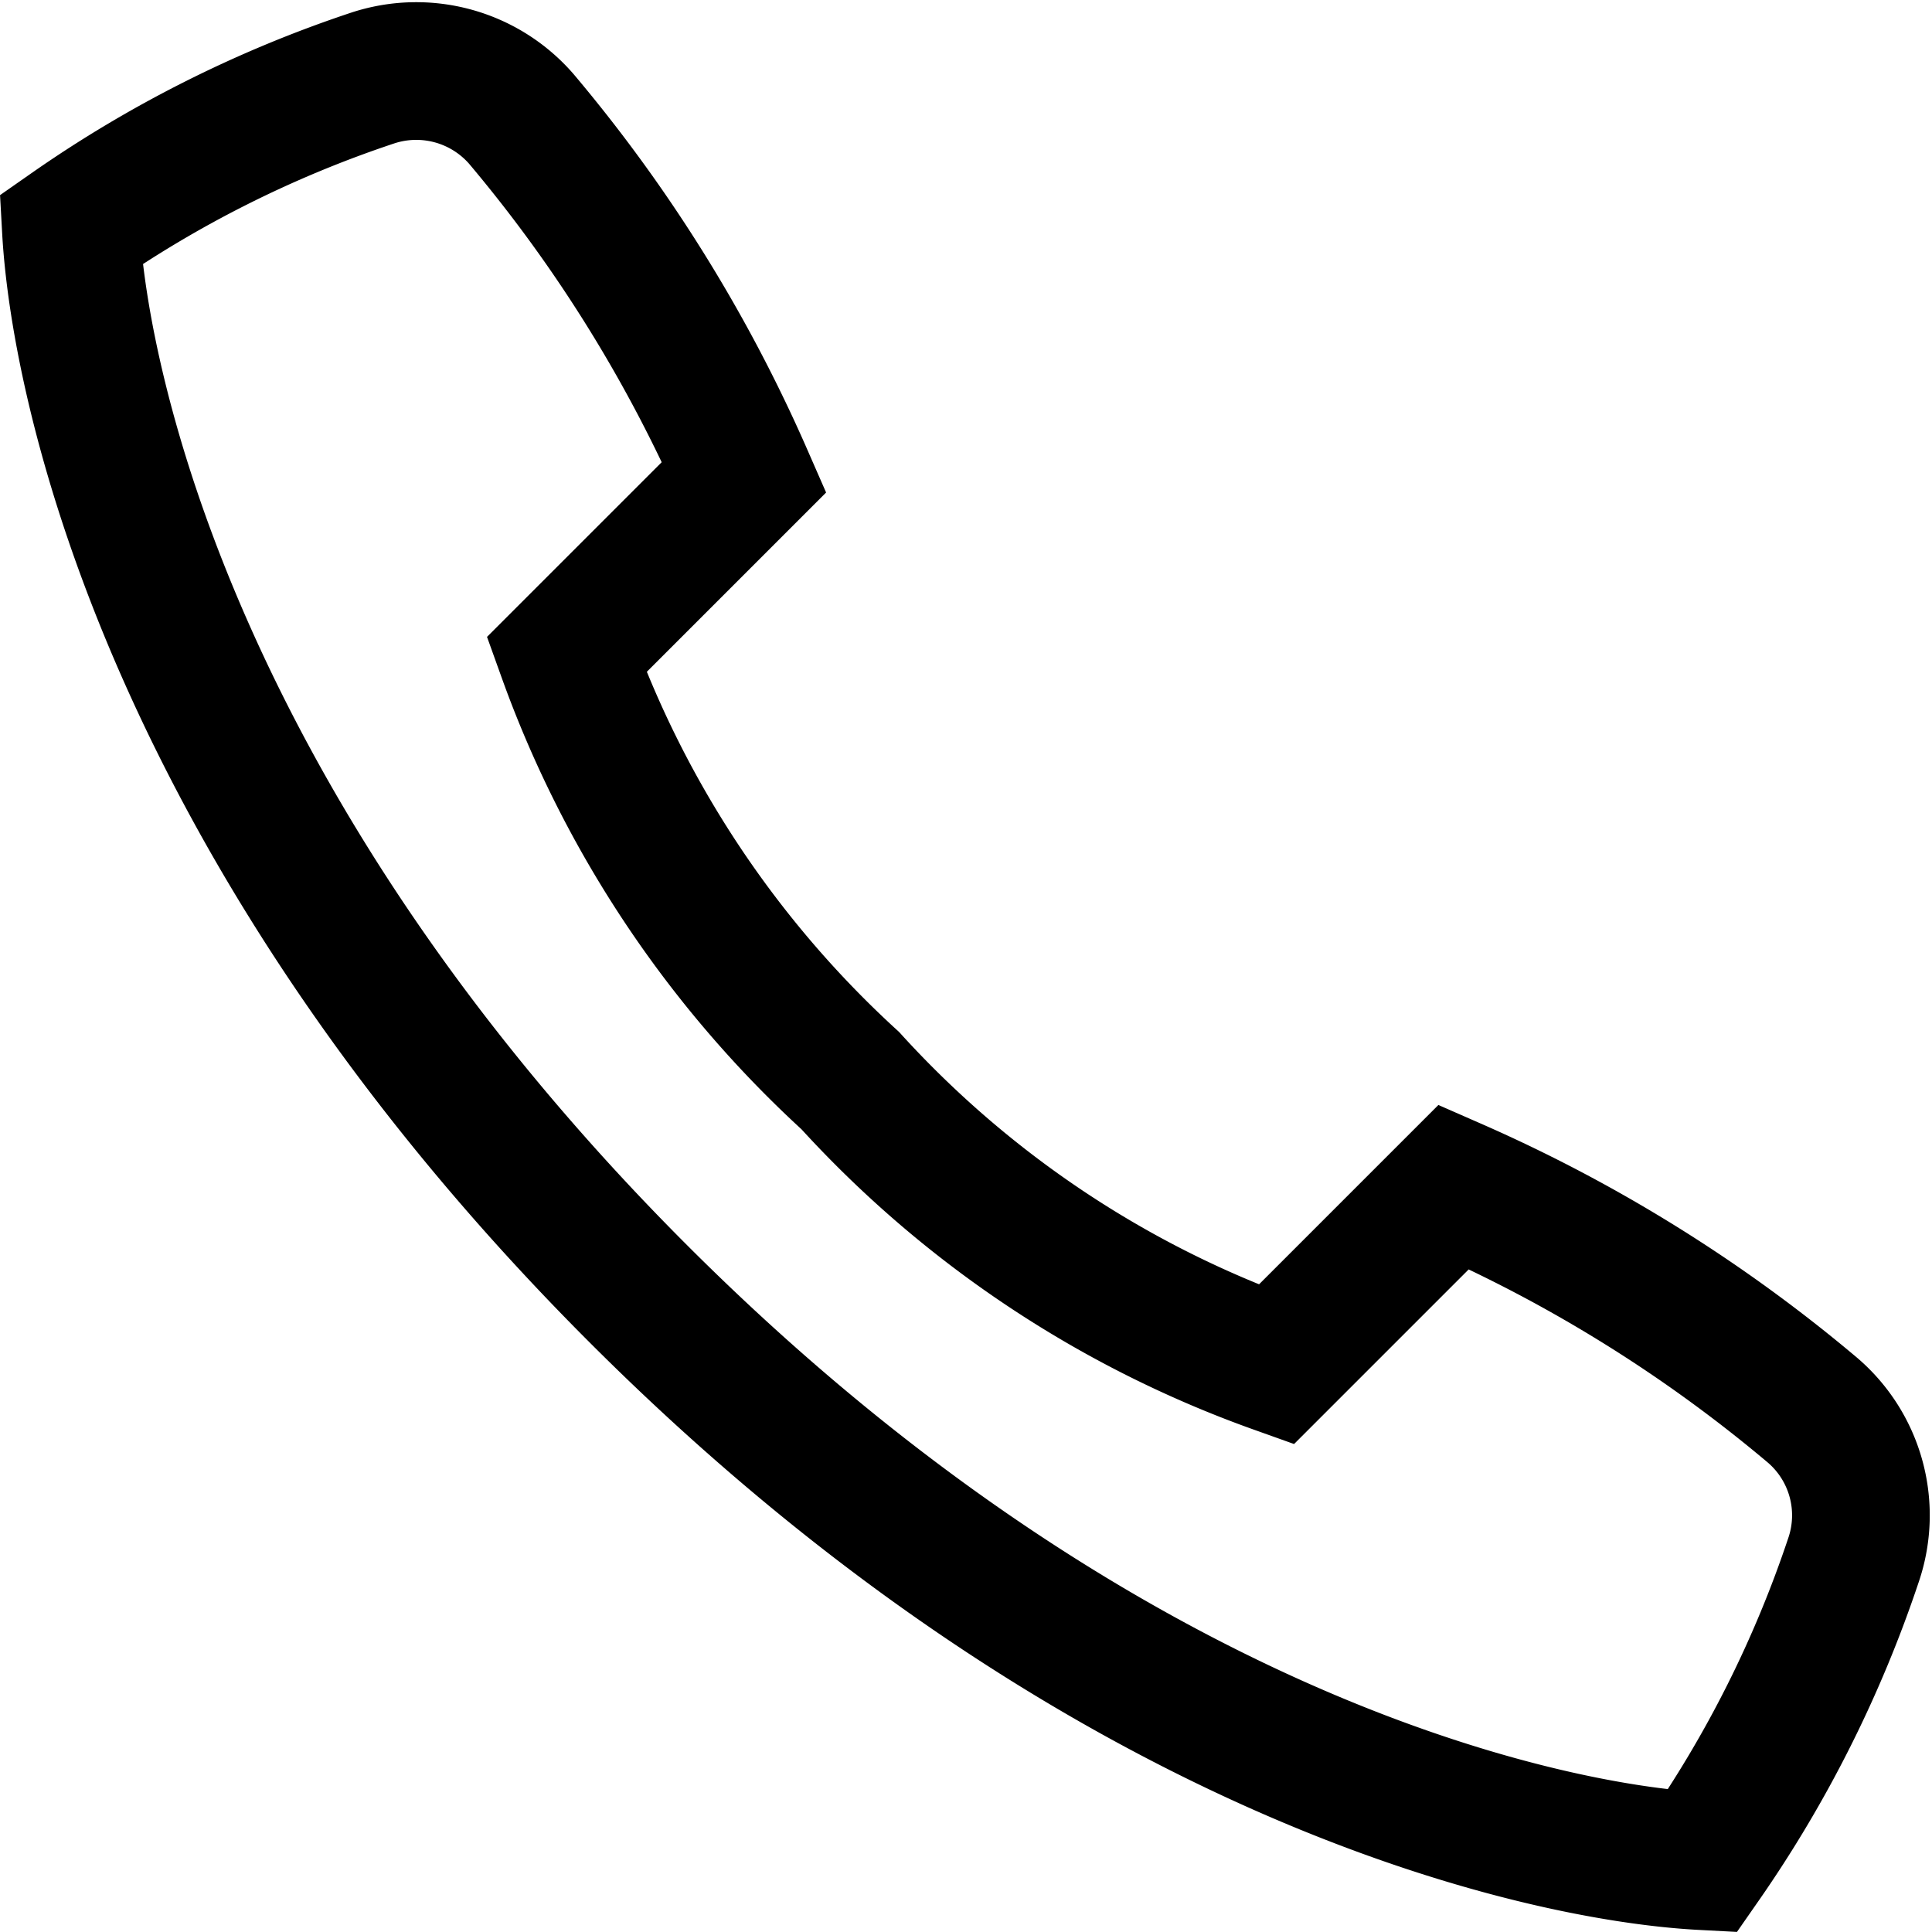 <svg xmlns="http://www.w3.org/2000/svg" width="28.064" height="28.063" viewBox="0 0 28.064 28.063"><defs><style>.a{fill:none;stroke:#000;stroke-miterlimit:10;stroke-width:2px;}</style></defs><path class="a" d="M9.272,18.758c6.7,6.7,13.095,8.118,15.456,8.242a17.187,17.187,0,0,0,2.2-4.387,2.01,2.01,0,0,0-.6-2.164,21.432,21.432,0,0,0-5.21-3.243l-2.58,2.58a15.35,15.35,0,0,1-6.187-4.124A15.475,15.475,0,0,1,8.23,9.475l2.58-2.58a21.362,21.362,0,0,0-3.235-5.2A2.022,2.022,0,0,0,5.409,1.1,17.042,17.042,0,0,0,1.03,3.3C1.161,5.664,2.575,12.062,9.272,18.758Z" transform="translate(0 0.035)"/></svg>
